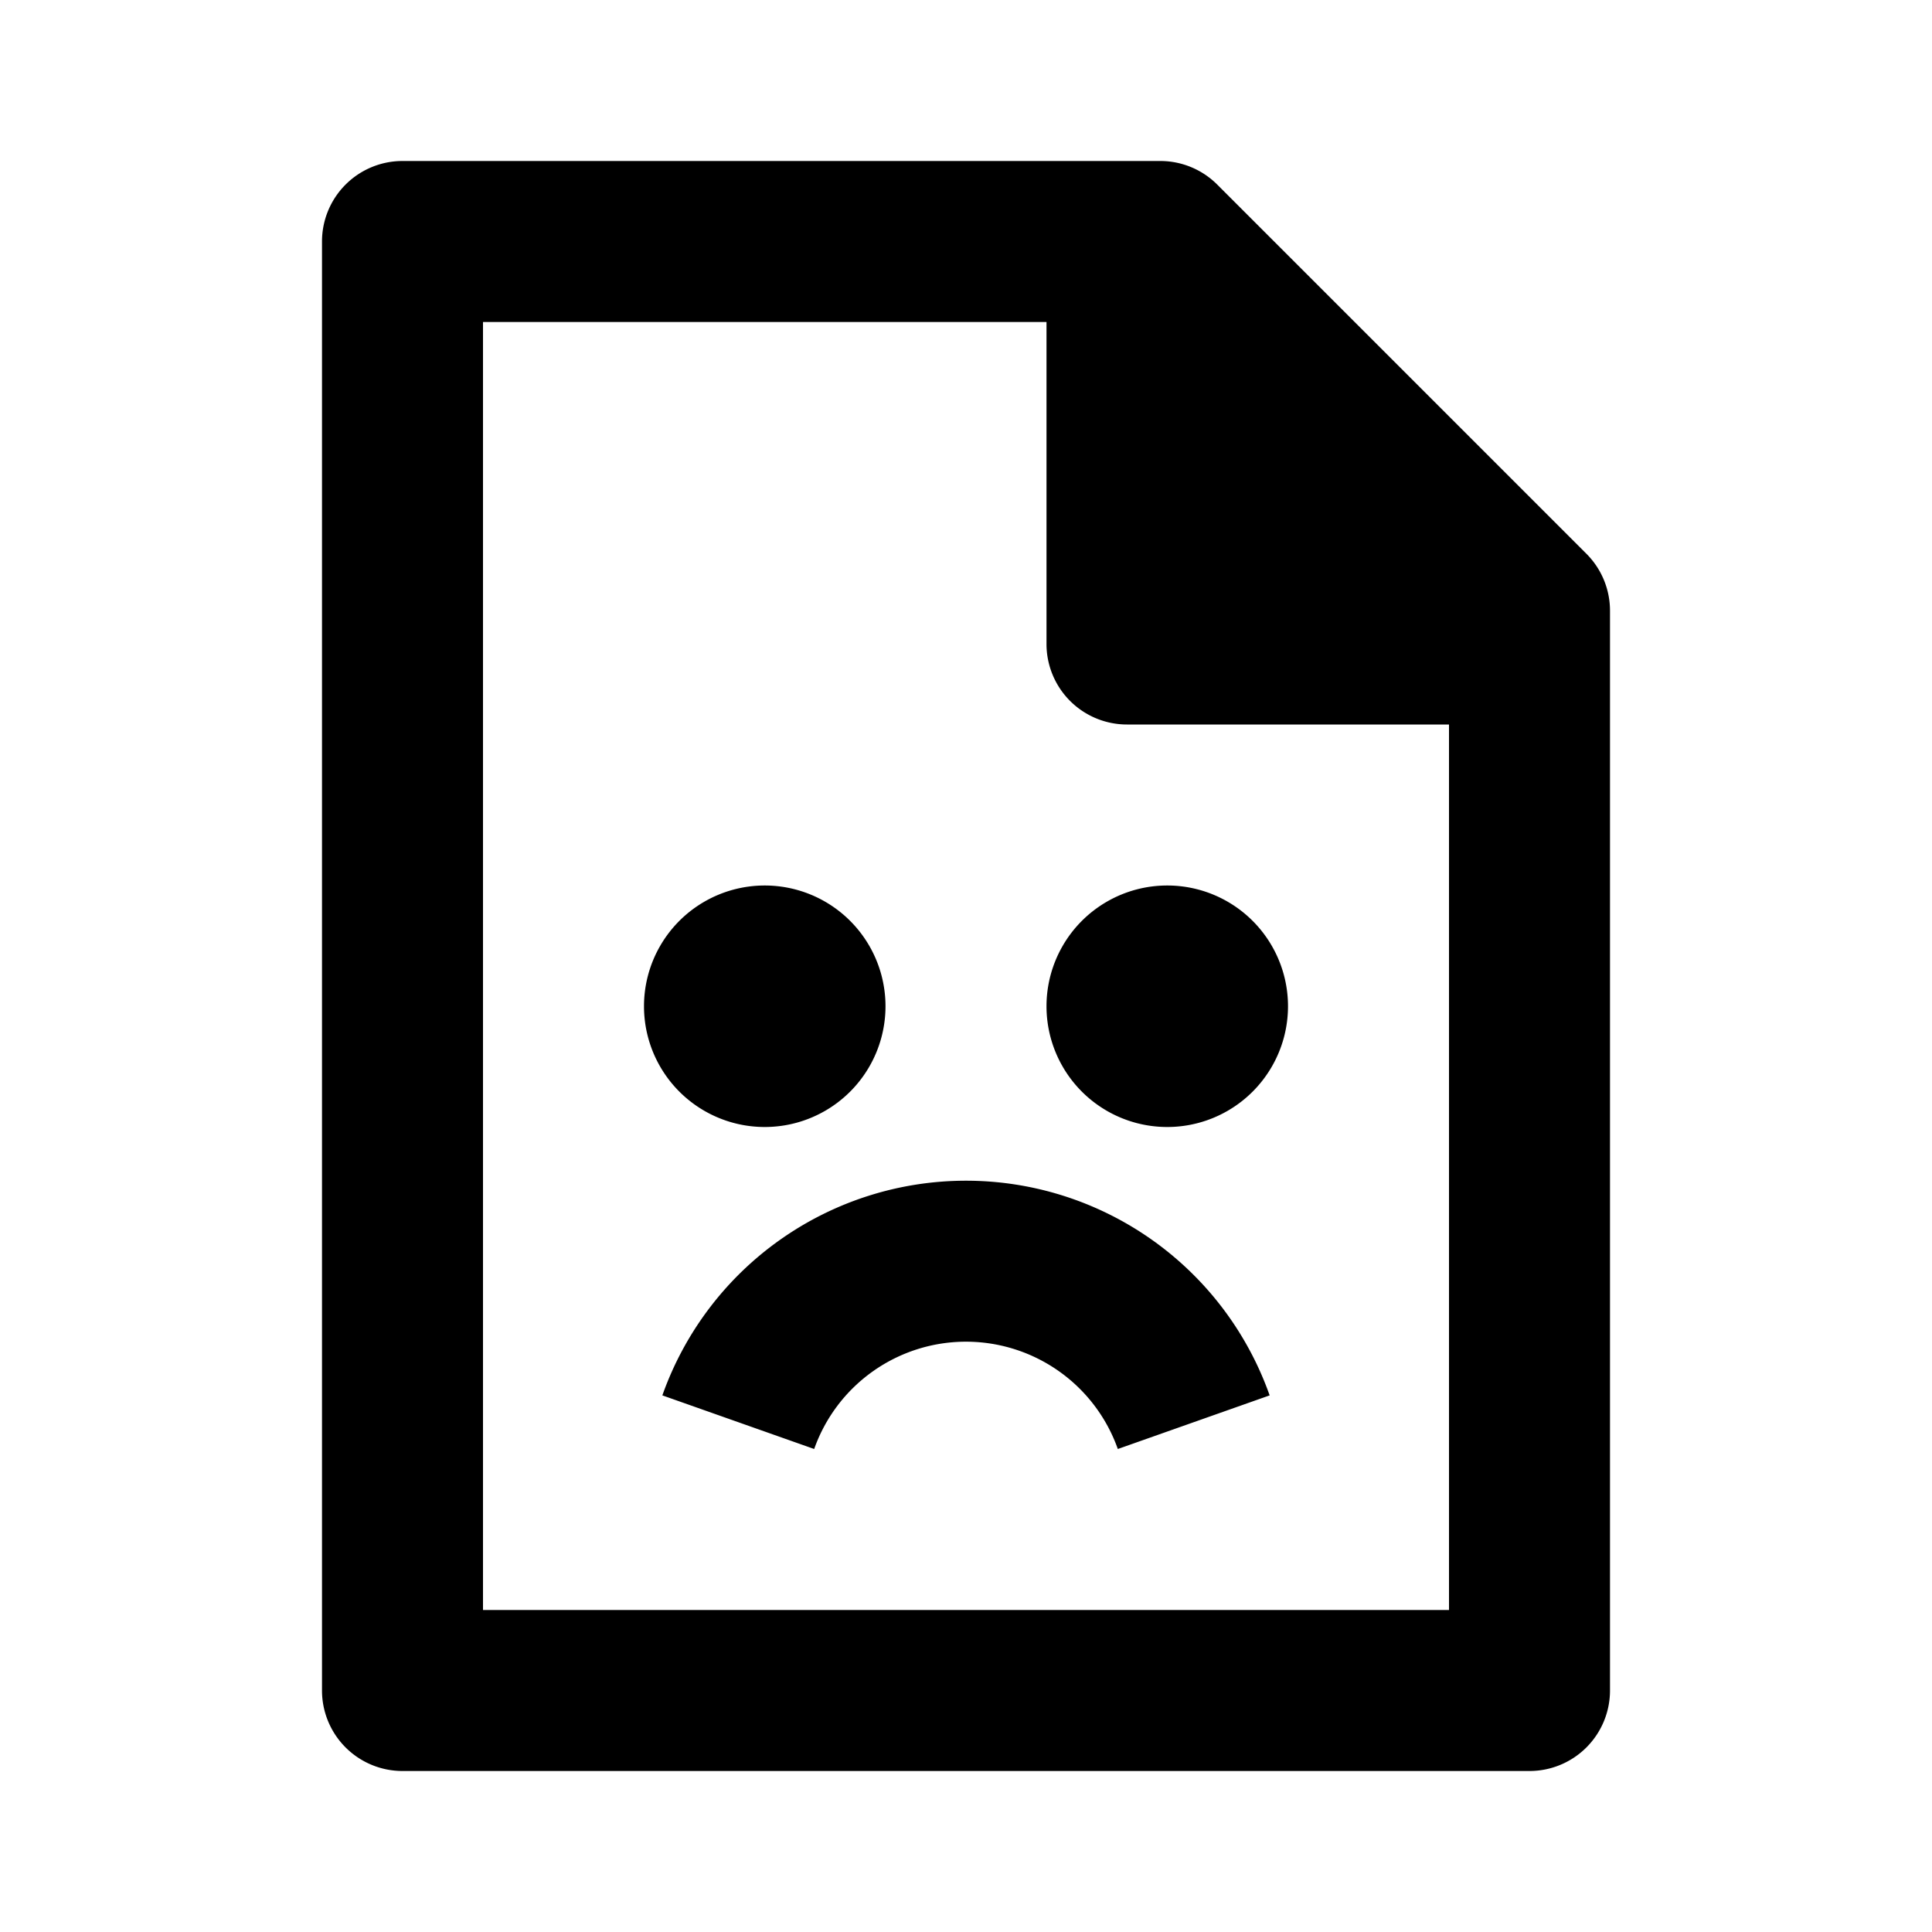 <svg width="24" height="24" viewBox="0 0 24 24" xmlns="http://www.w3.org/2000/svg"><path d="M9.5 14a1.5 1.5 0 1 0 0-3 1.5 1.5 0 0 0 0 3Zm6.5-1.5a1.5 1.5 0 1 1-3 0 1.5 1.5 0 0 1 3 0Zm-4 4.167A2 2 0 0 0 10.114 18l-1.886-.666a4.001 4.001 0 0 1 7.544 0L13.886 18A2.001 2.001 0 0 0 12 16.667Z"/><path fill-rule="evenodd" clip-rule="evenodd" d="M5 2a1 1 0 0 0-1 1v18a1 1 0 0 0 1 1h14a1 1 0 0 0 1-1V7.586a1 1 0 0 0-.293-.707l-4.586-4.586A1 1 0 0 0 14.414 2H5Zm1 18V4h7v4a1 1 0 0 0 1 1h4v11H6Z"/></svg>